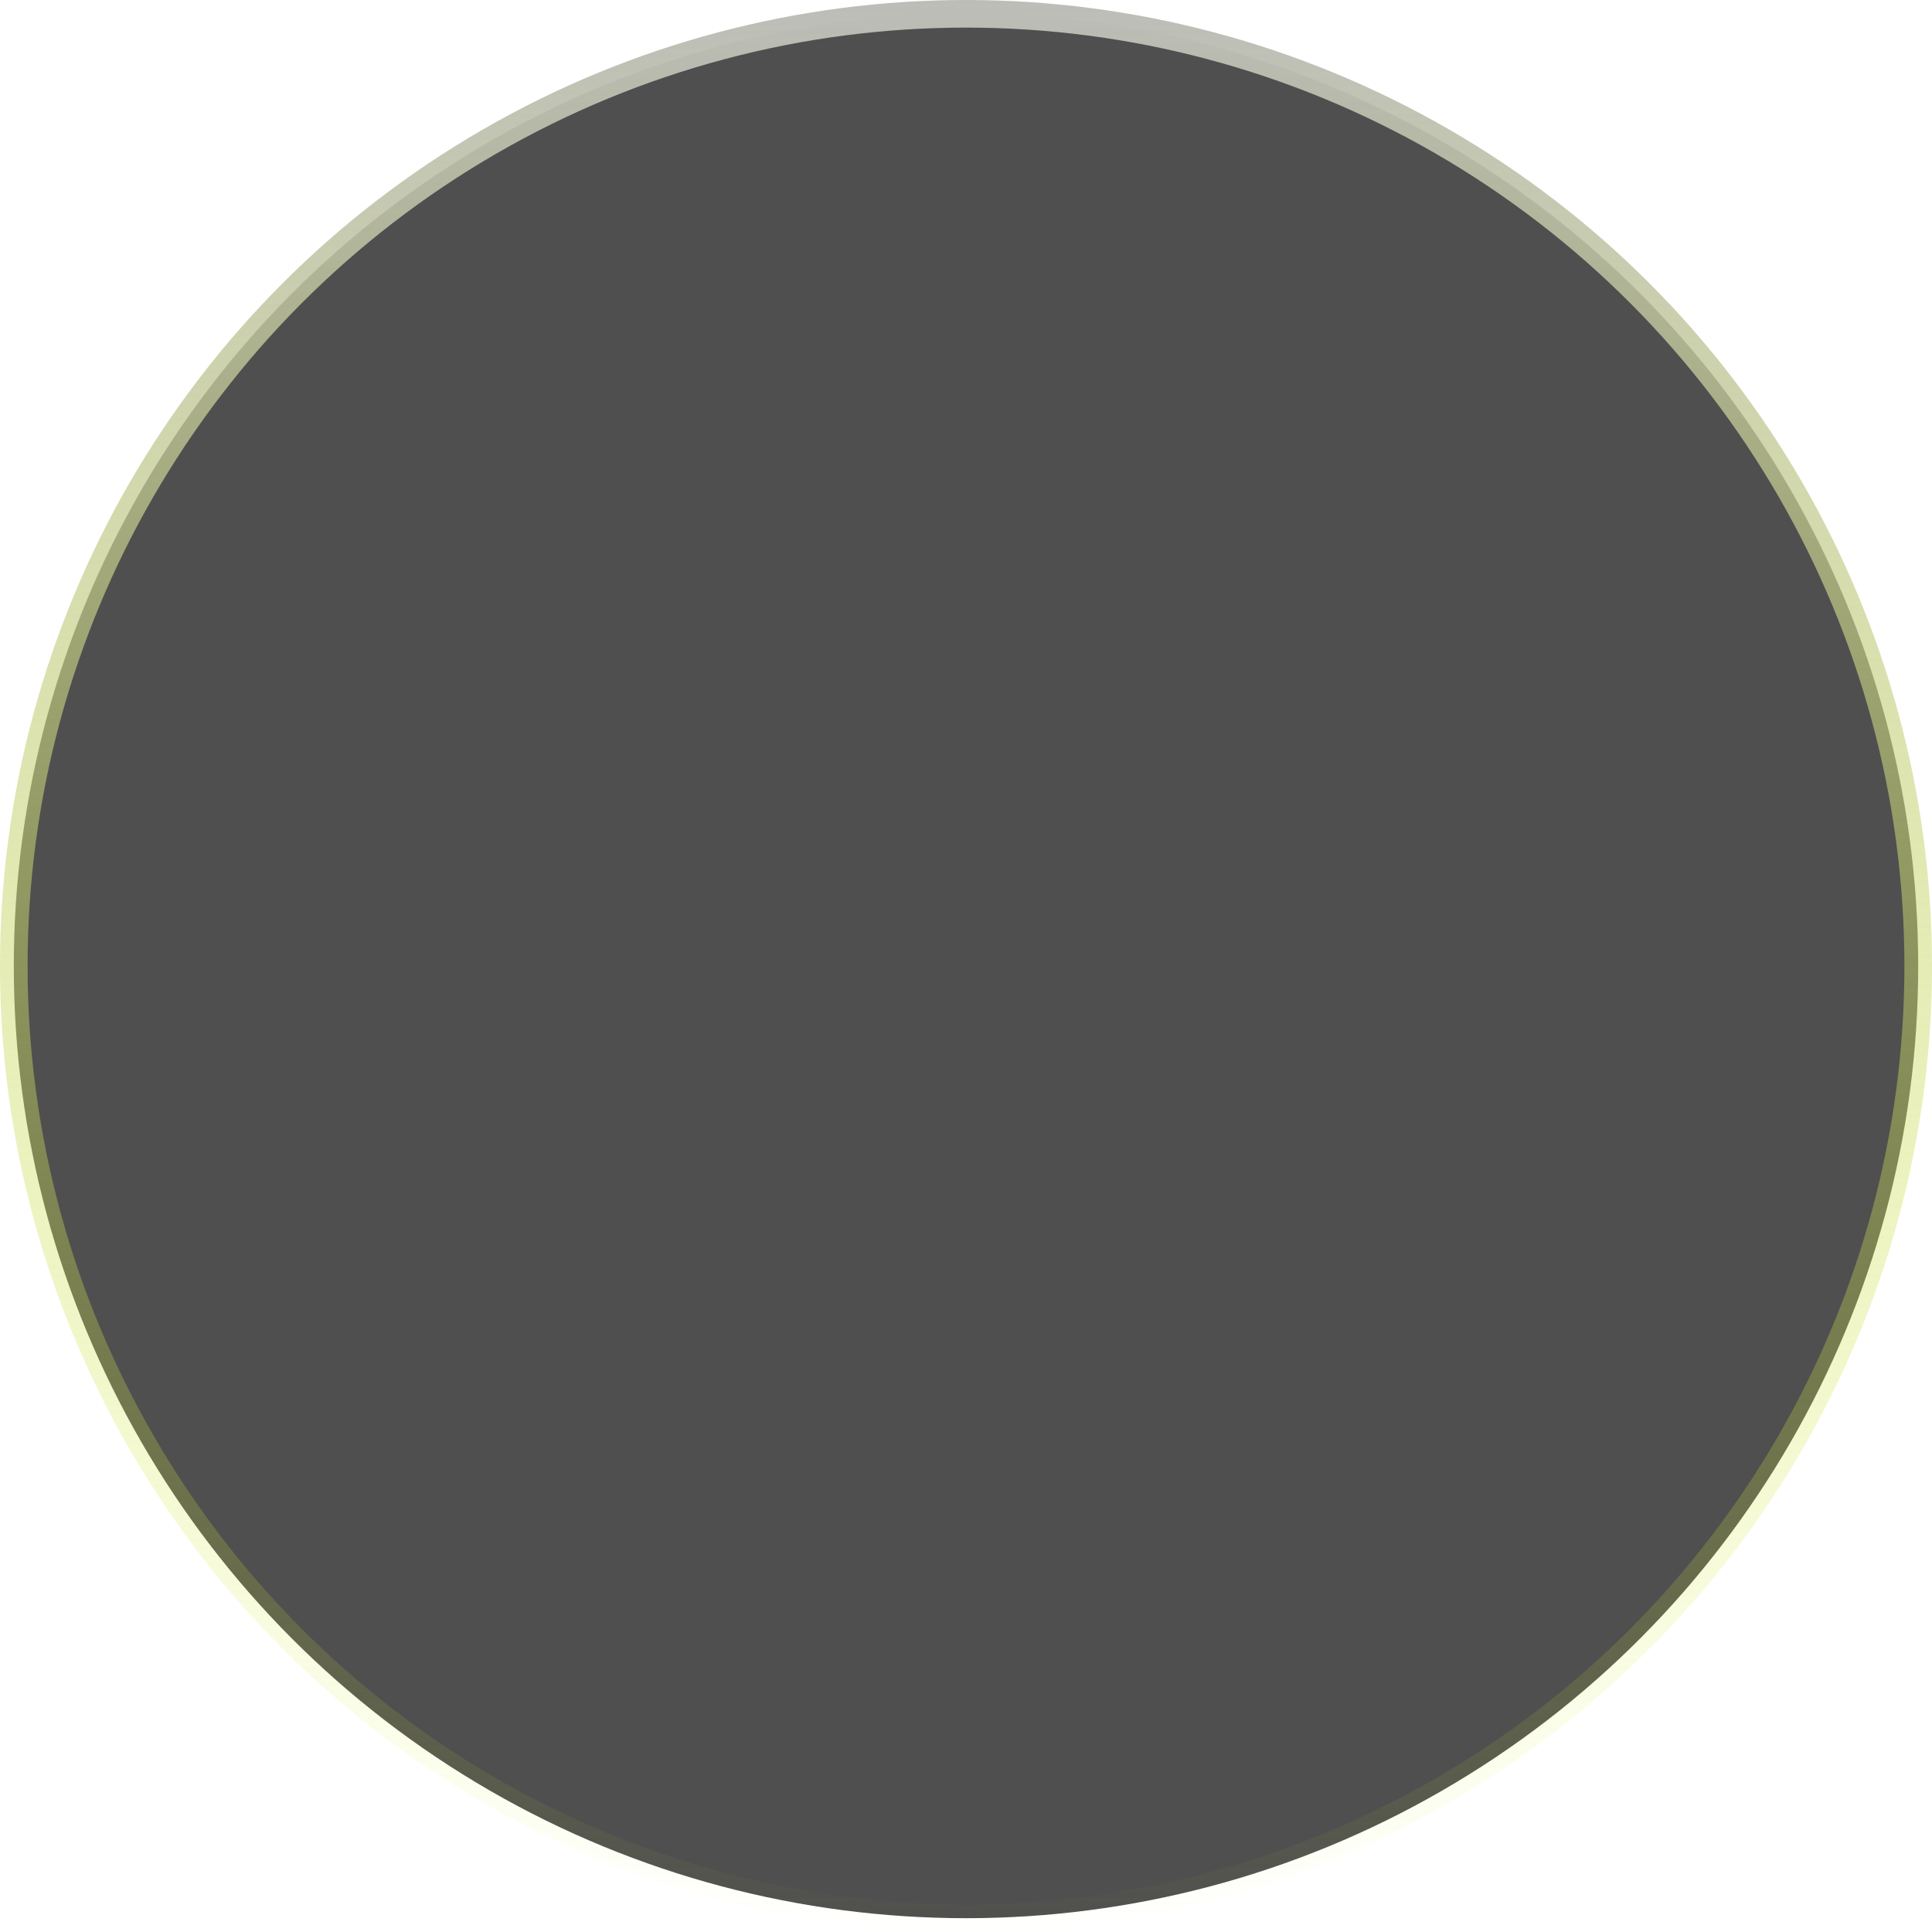 <svg width="140" height="140" viewBox="0 0 140 140" fill="none" xmlns="http://www.w3.org/2000/svg">
<circle cx="70" cy="70" r="69" fill="#4F4F4F" stroke="url(#paint0_linear_20_4)" stroke-width="2"/>
<defs>
<linearGradient id="paint0_linear_20_4" x1="70" y1="0" x2="70" y2="140" gradientUnits="userSpaceOnUse">
<stop stop-color="#BCBDB8"/>
<stop offset="1" stop-color="#D9F41F" stop-opacity="0"/>
</linearGradient>
</defs>
</svg>
